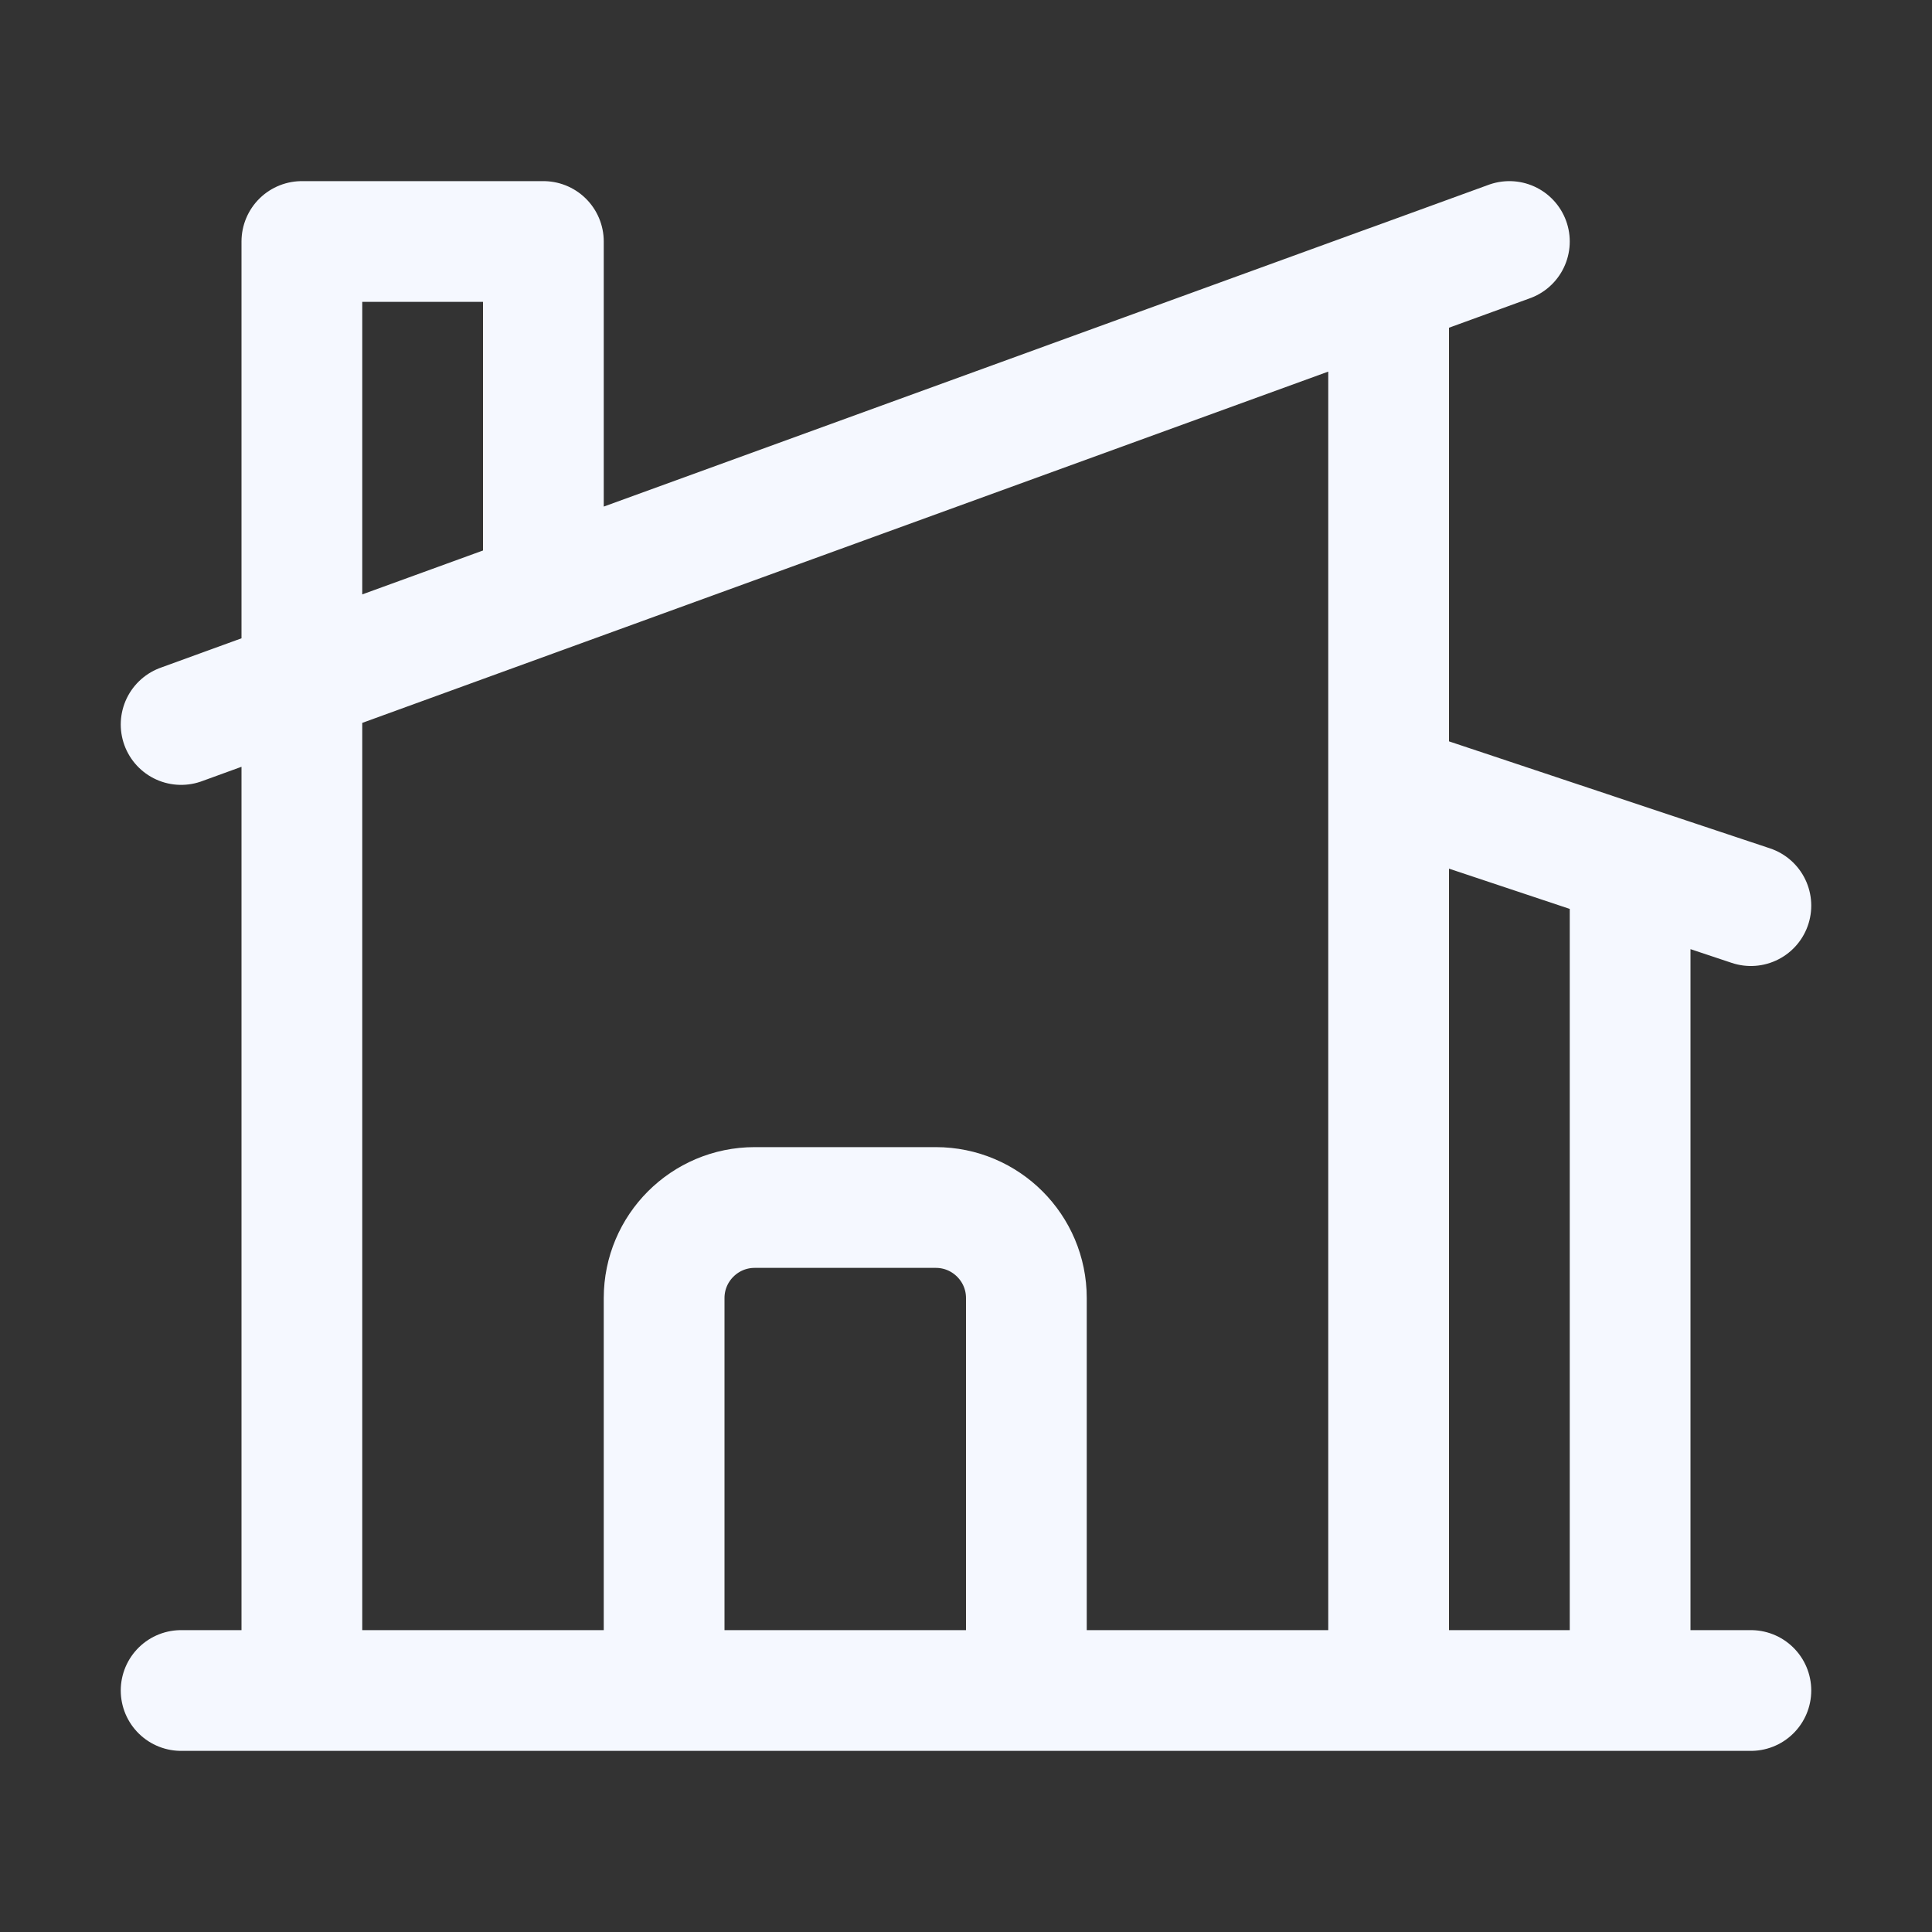 <svg xmlns="http://www.w3.org/2000/svg" viewBox="0 0 40 40" fill="none">
  <rect x="0" y="0" width="40" height="40" fill="#333333" stroke="none"/>
  <path stroke="#f5f8ff" stroke-linecap="round" stroke-linejoin="round" stroke-width="2.5" d="M13.75 35v-8.125c0-1.035.84-1.875 1.875-1.875h3.75c1.035 0 1.875.84 1.875 1.875V35m0 0h7.5V5.91M21.25 35h12.5V17.917M3.75 35h2.5m30 0h-30m-2.5-20l7.5-2.727M31.25 5l-2.5.91m0 10.34l5 1.667m2.5.833l-2.5-.833m-22.5-5.644V5h-5v30m5-22.727l17.5-6.364"/>
</svg>
